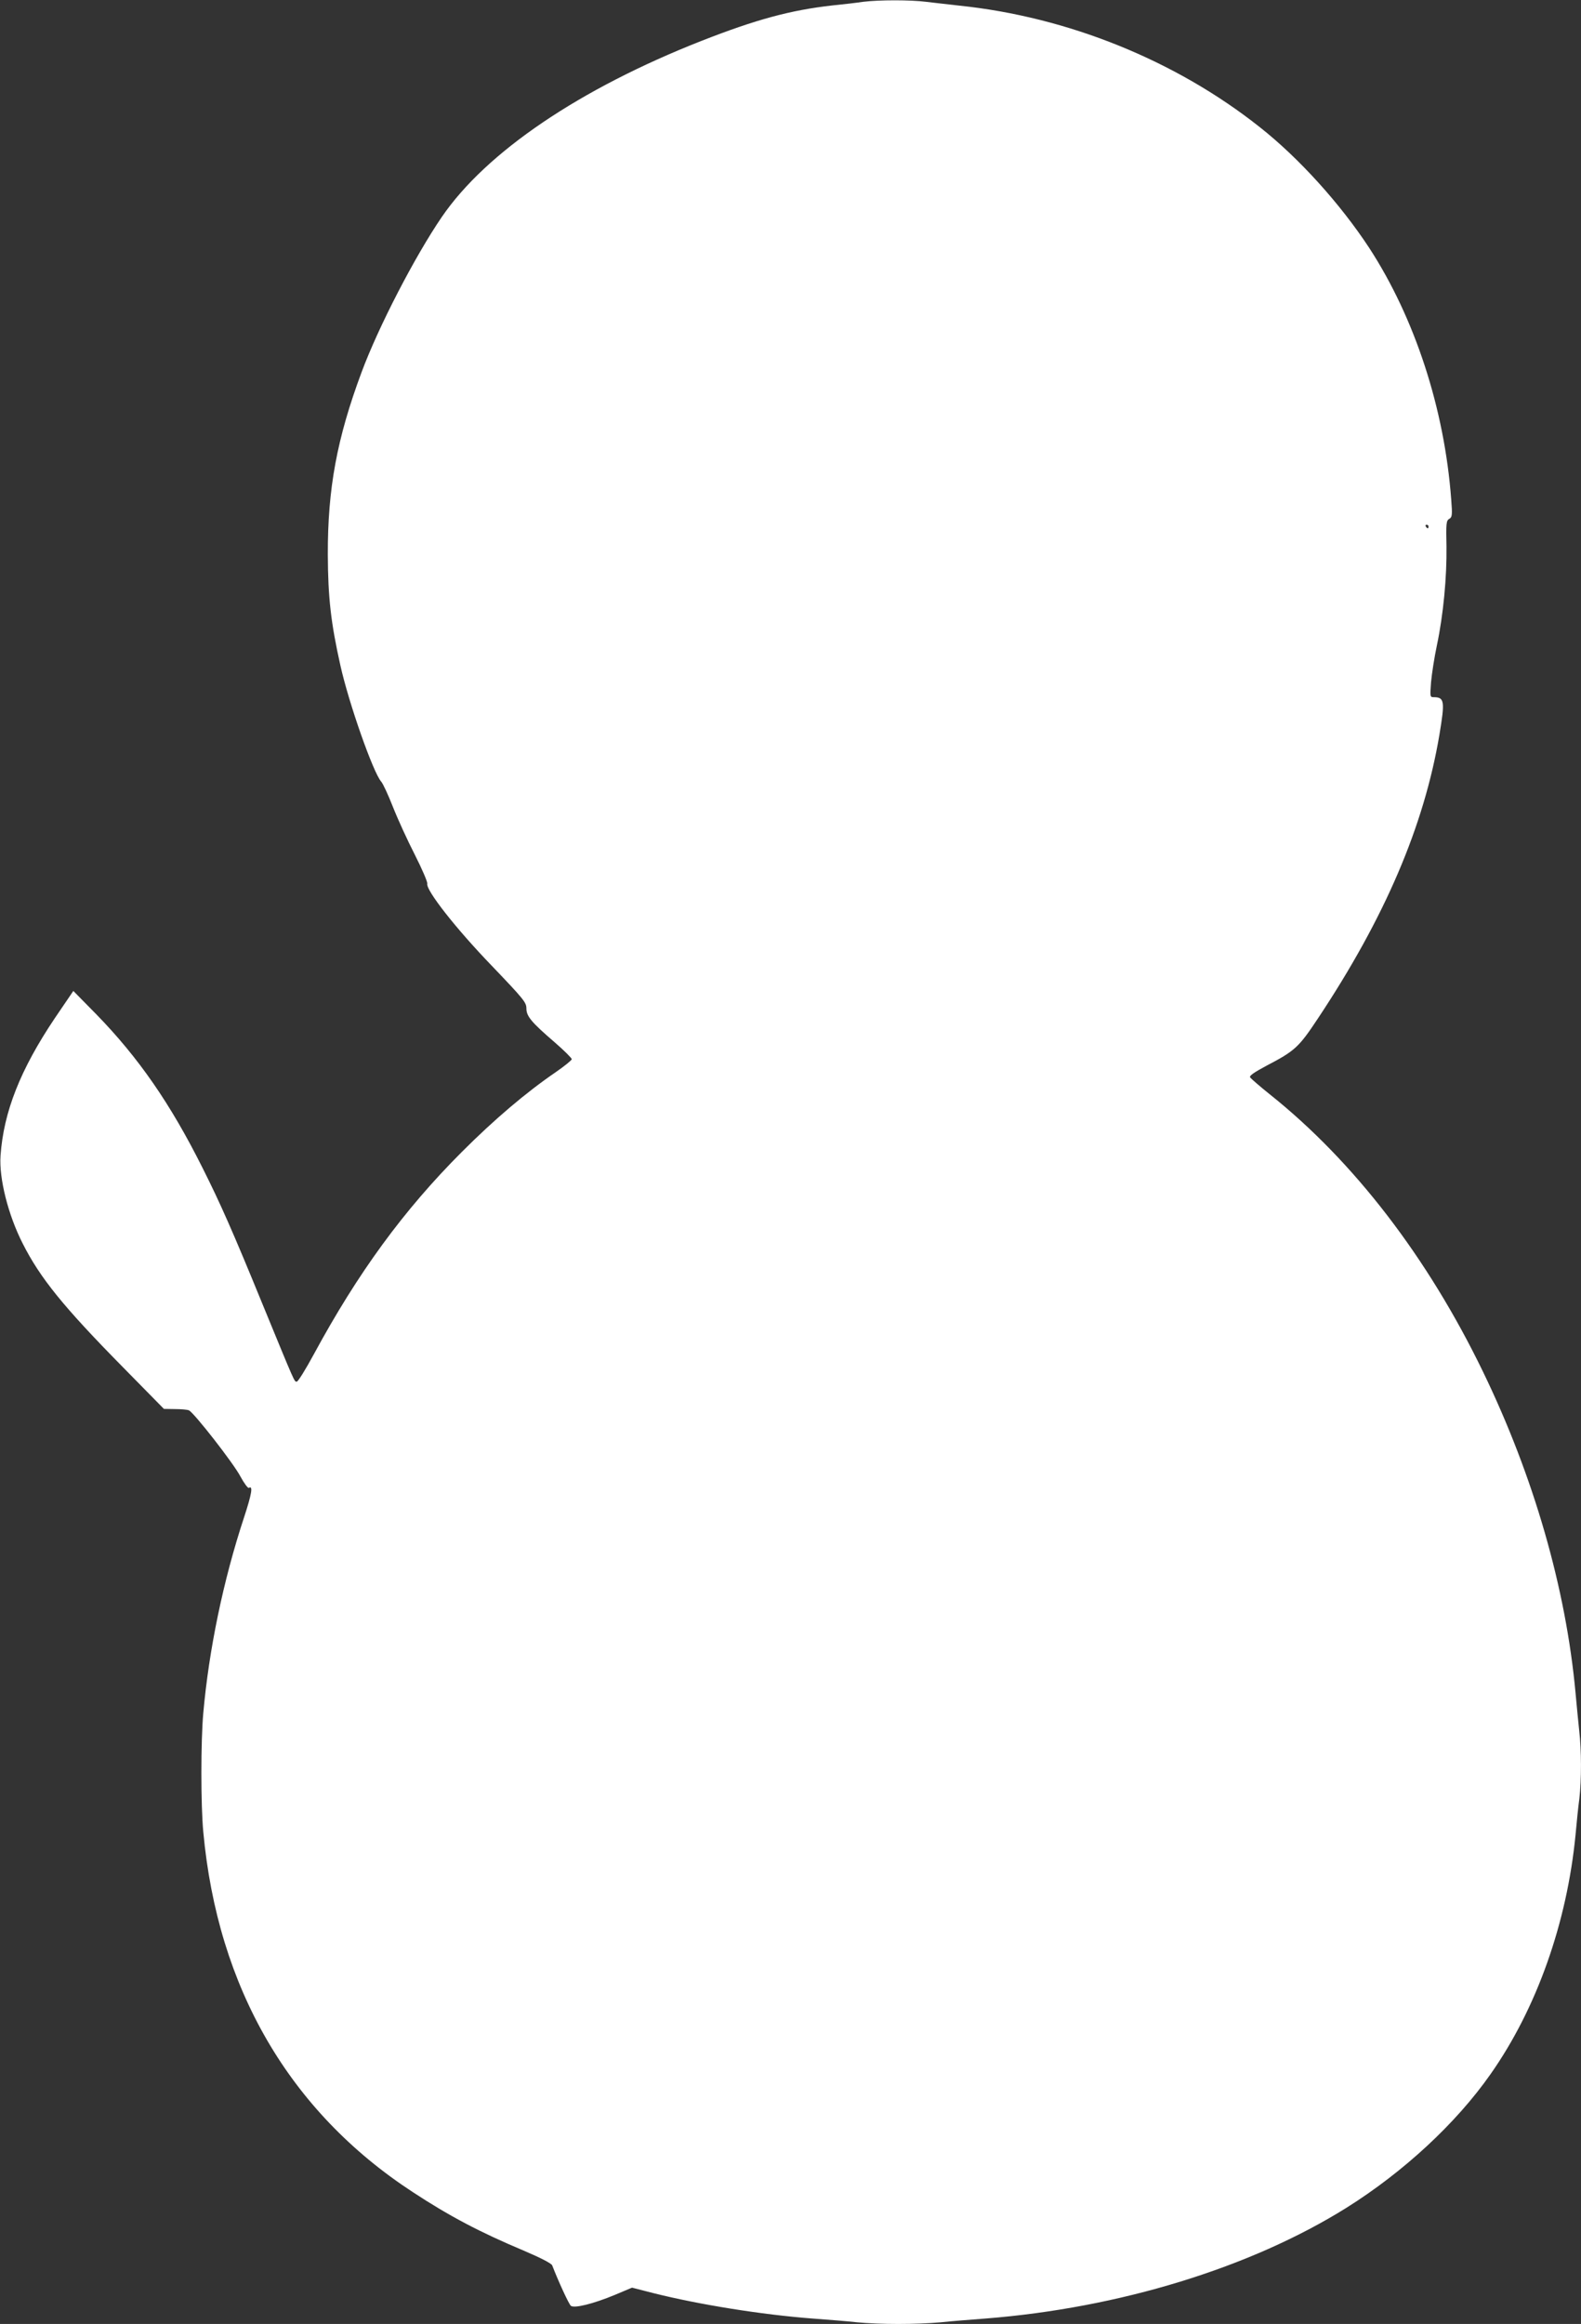 <?xml version="1.0" standalone="no"?>
<!DOCTYPE svg PUBLIC "-//W3C//DTD SVG 20010904//EN"
 "http://www.w3.org/TR/2001/REC-SVG-20010904/DTD/svg10.dtd">
<svg version="1.0" xmlns="http://www.w3.org/2000/svg"
 width="871pt" height="1280pt" viewBox="0 0 871 1280"
 preserveAspectRatio="xMidYMid meet">
<rect x="0" y="0" width="871" height="1280" fill="#333333" stroke="none"/>
<g transform="translate(0,1280) scale(0.1,-0.1)"
fill="#ffffff" stroke="none">
<path d="M4755 12790 c-33 -5 -109 -14 -170 -20 -230 -26 -419 -77 -720 -195
-672 -264 -1187 -613 -1431 -970 -149 -218 -350 -607 -442 -855 -136 -365
-187 -642 -186 -1005 1 -237 17 -376 69 -609 47 -211 181 -591 225 -641 10
-11 39 -74 65 -140 26 -66 80 -184 120 -262 40 -79 71 -151 69 -160 -9 -35
158 -248 356 -453 174 -182 190 -201 190 -234 0 -43 26 -75 156 -187 52 -45
94 -87 94 -93 -1 -6 -40 -38 -88 -71 -165 -113 -338 -260 -517 -439 -321 -321
-573 -666 -816 -1115 -45 -83 -87 -151 -94 -151 -14 0 -7 -15 -190 430 -162
396 -231 552 -329 747 -177 354 -353 608 -586 847 l-126 128 -102 -150 c-190
-283 -282 -516 -299 -757 -9 -125 42 -327 122 -484 96 -190 224 -348 549 -678
l229 -233 61 -1 c33 0 68 -3 77 -7 27 -12 246 -292 284 -365 20 -37 41 -65 46
-62 24 15 16 -33 -26 -161 -115 -348 -194 -730 -225 -1079 -14 -154 -14 -508
0 -655 79 -859 474 -1539 1153 -1983 204 -134 372 -222 612 -323 94 -40 152
-70 157 -81 34 -88 92 -214 103 -223 19 -15 124 11 242 60 l95 40 117 -30
c255 -64 600 -119 876 -140 83 -6 194 -15 248 -21 125 -12 325 -12 458 0 57 6
169 15 249 21 737 58 1460 280 1988 610 314 197 603 464 793 735 255 362 422
835 469 1320 6 66 15 156 21 199 12 102 12 266 -1 375 -5 47 -14 140 -20 206
-53 578 -231 1194 -510 1770 -305 630 -712 1159 -1175 1528 -55 44 -103 86
-108 93 -5 9 21 27 90 64 157 82 178 101 284 261 368 554 584 1058 669 1562
31 186 28 207 -32 207 -20 0 -20 4 -14 83 4 45 18 136 32 202 36 170 55 377
53 544 -3 129 -1 144 15 153 16 9 18 20 11 107 -37 499 -200 999 -452 1386
-159 242 -386 494 -603 665 -463 367 -1057 607 -1655 669 -60 7 -143 16 -183
21 -84 11 -260 11 -347 0z m3115 -2890 c0 -5 -2 -10 -4 -10 -3 0 -8 5 -11 10
-3 6 -1 10 4 10 6 0 11 -4 11 -10z"/>
</g>
</svg>
